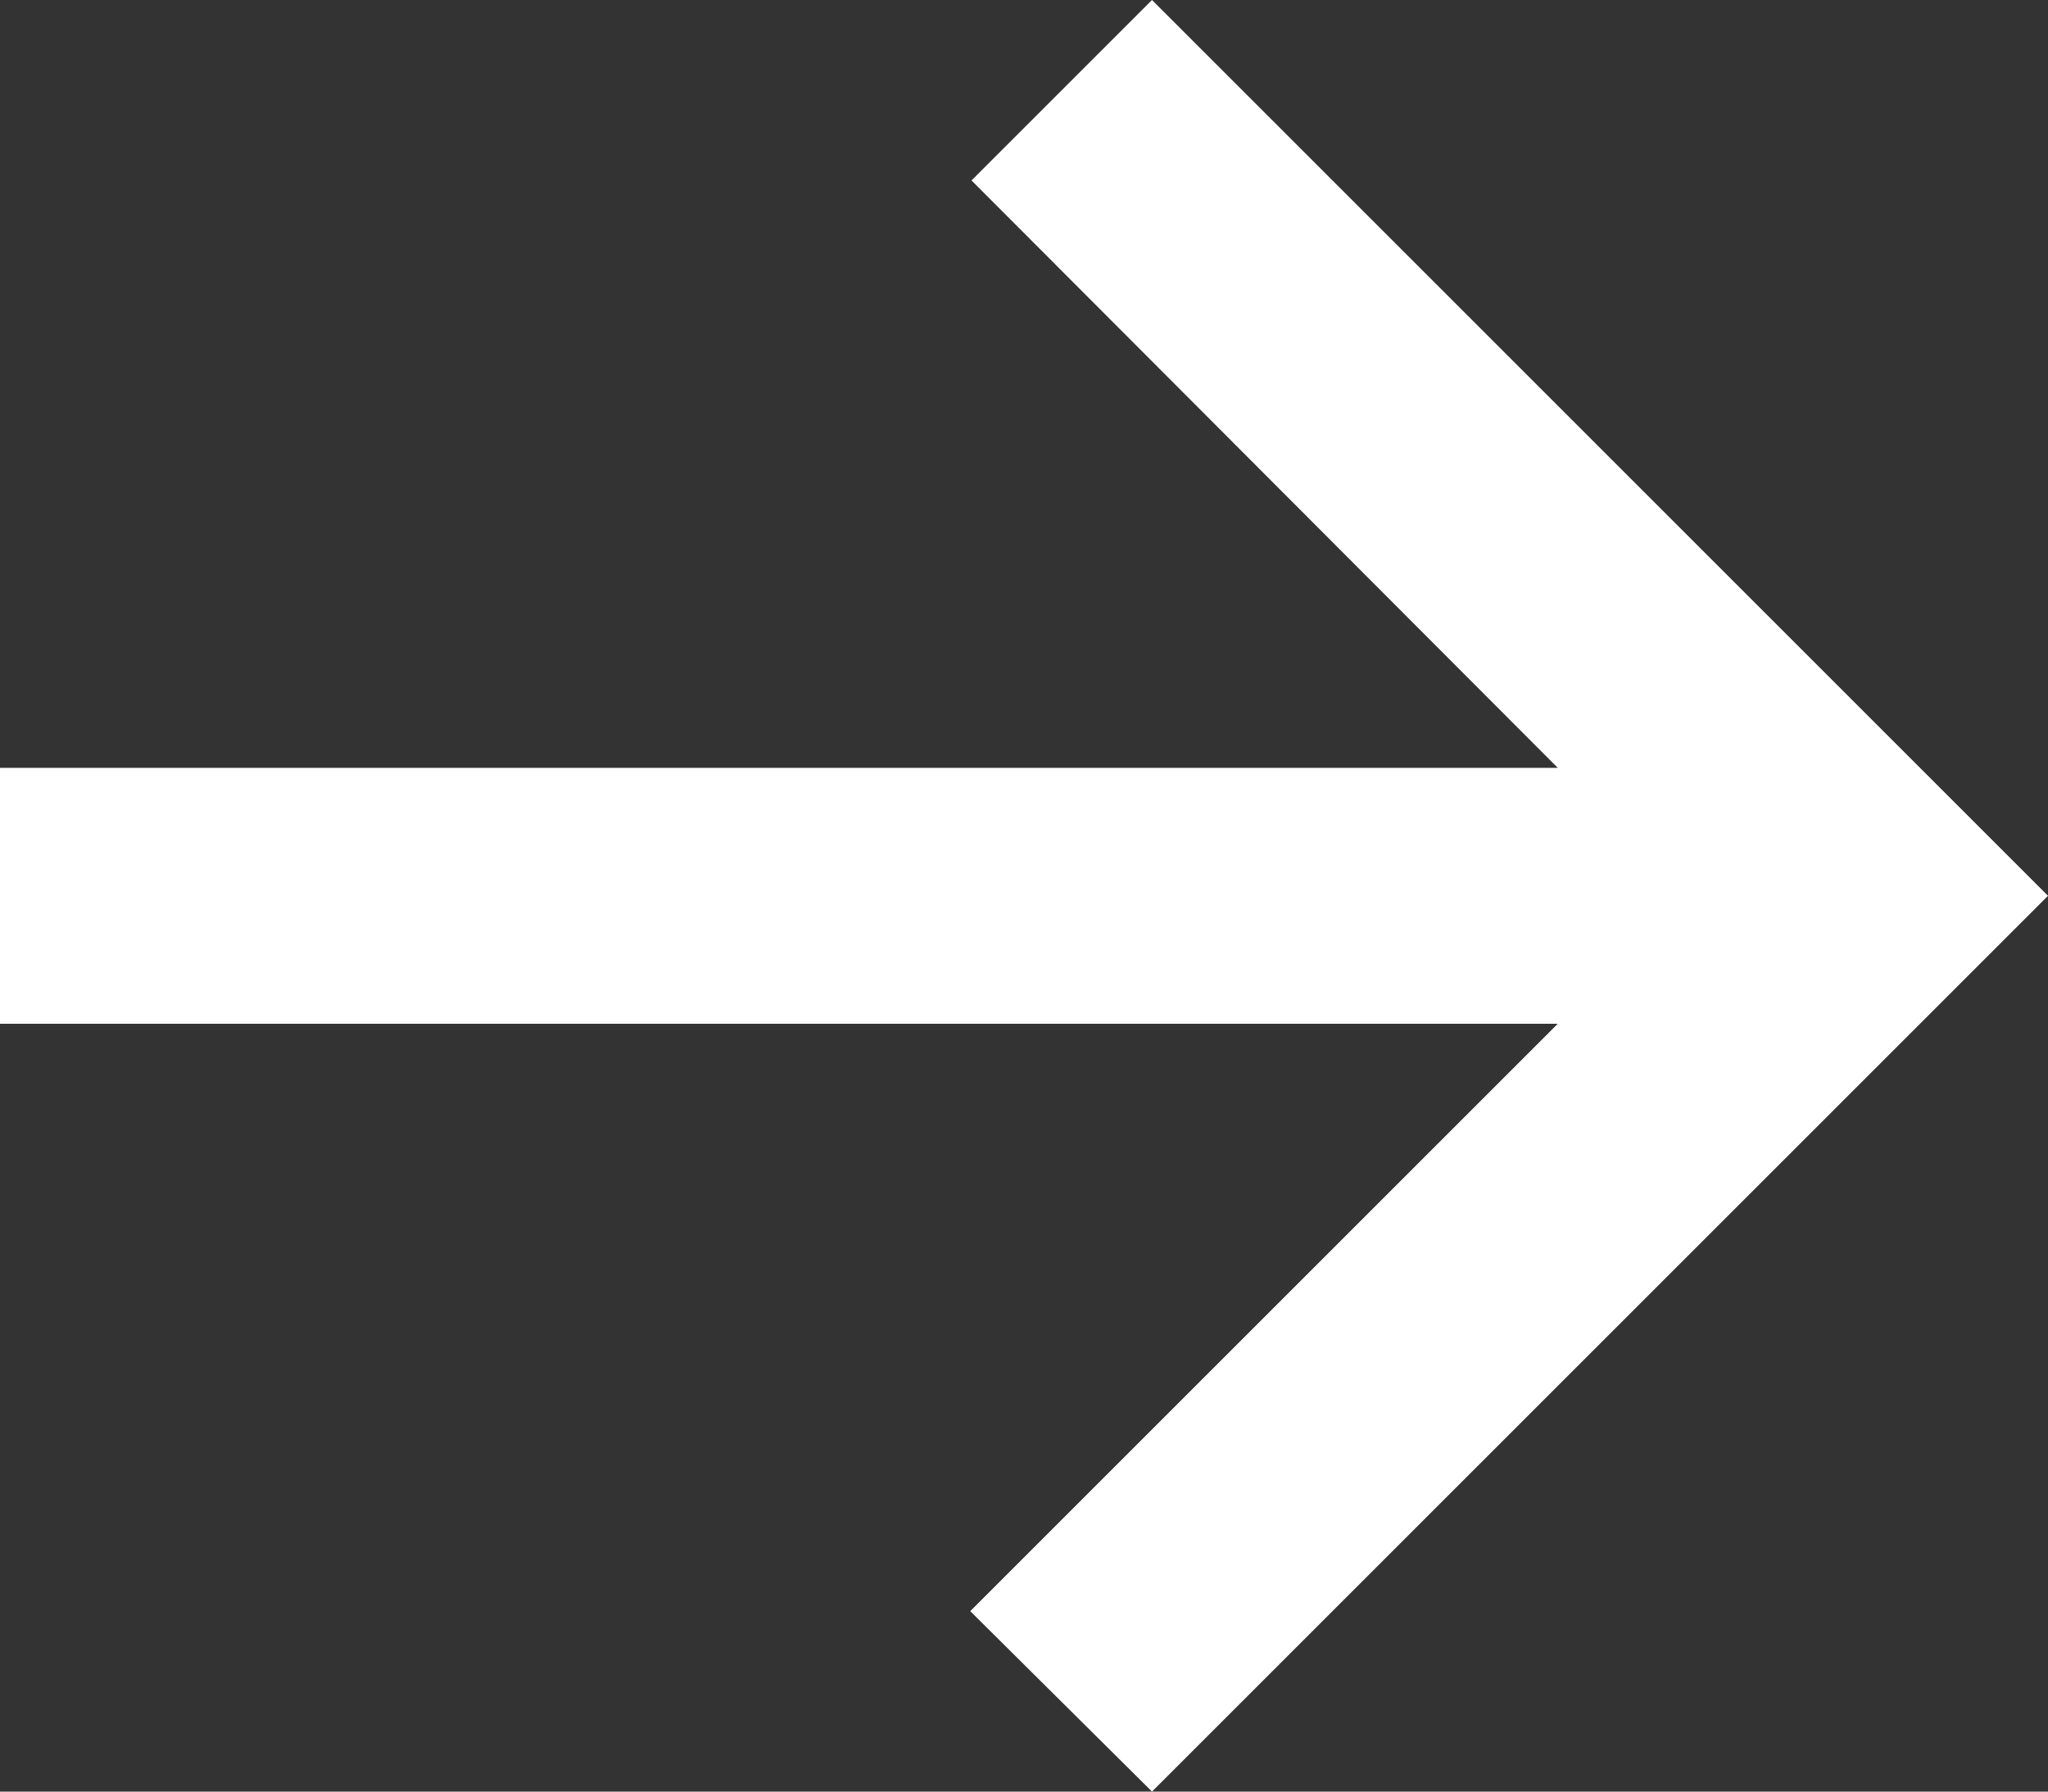 <svg width="16" height="14" viewBox="0 0 16 14" fill="none" xmlns="http://www.w3.org/2000/svg">
<rect x="0" y="0" width="16" height="14" fill="#333333" stroke="none"/>
<path d="M9 0L7.59 1.41L12.17 6H0V8H12.17L7.58 12.59L9 14L16 7L9 0Z" fill="white"/>
</svg>
